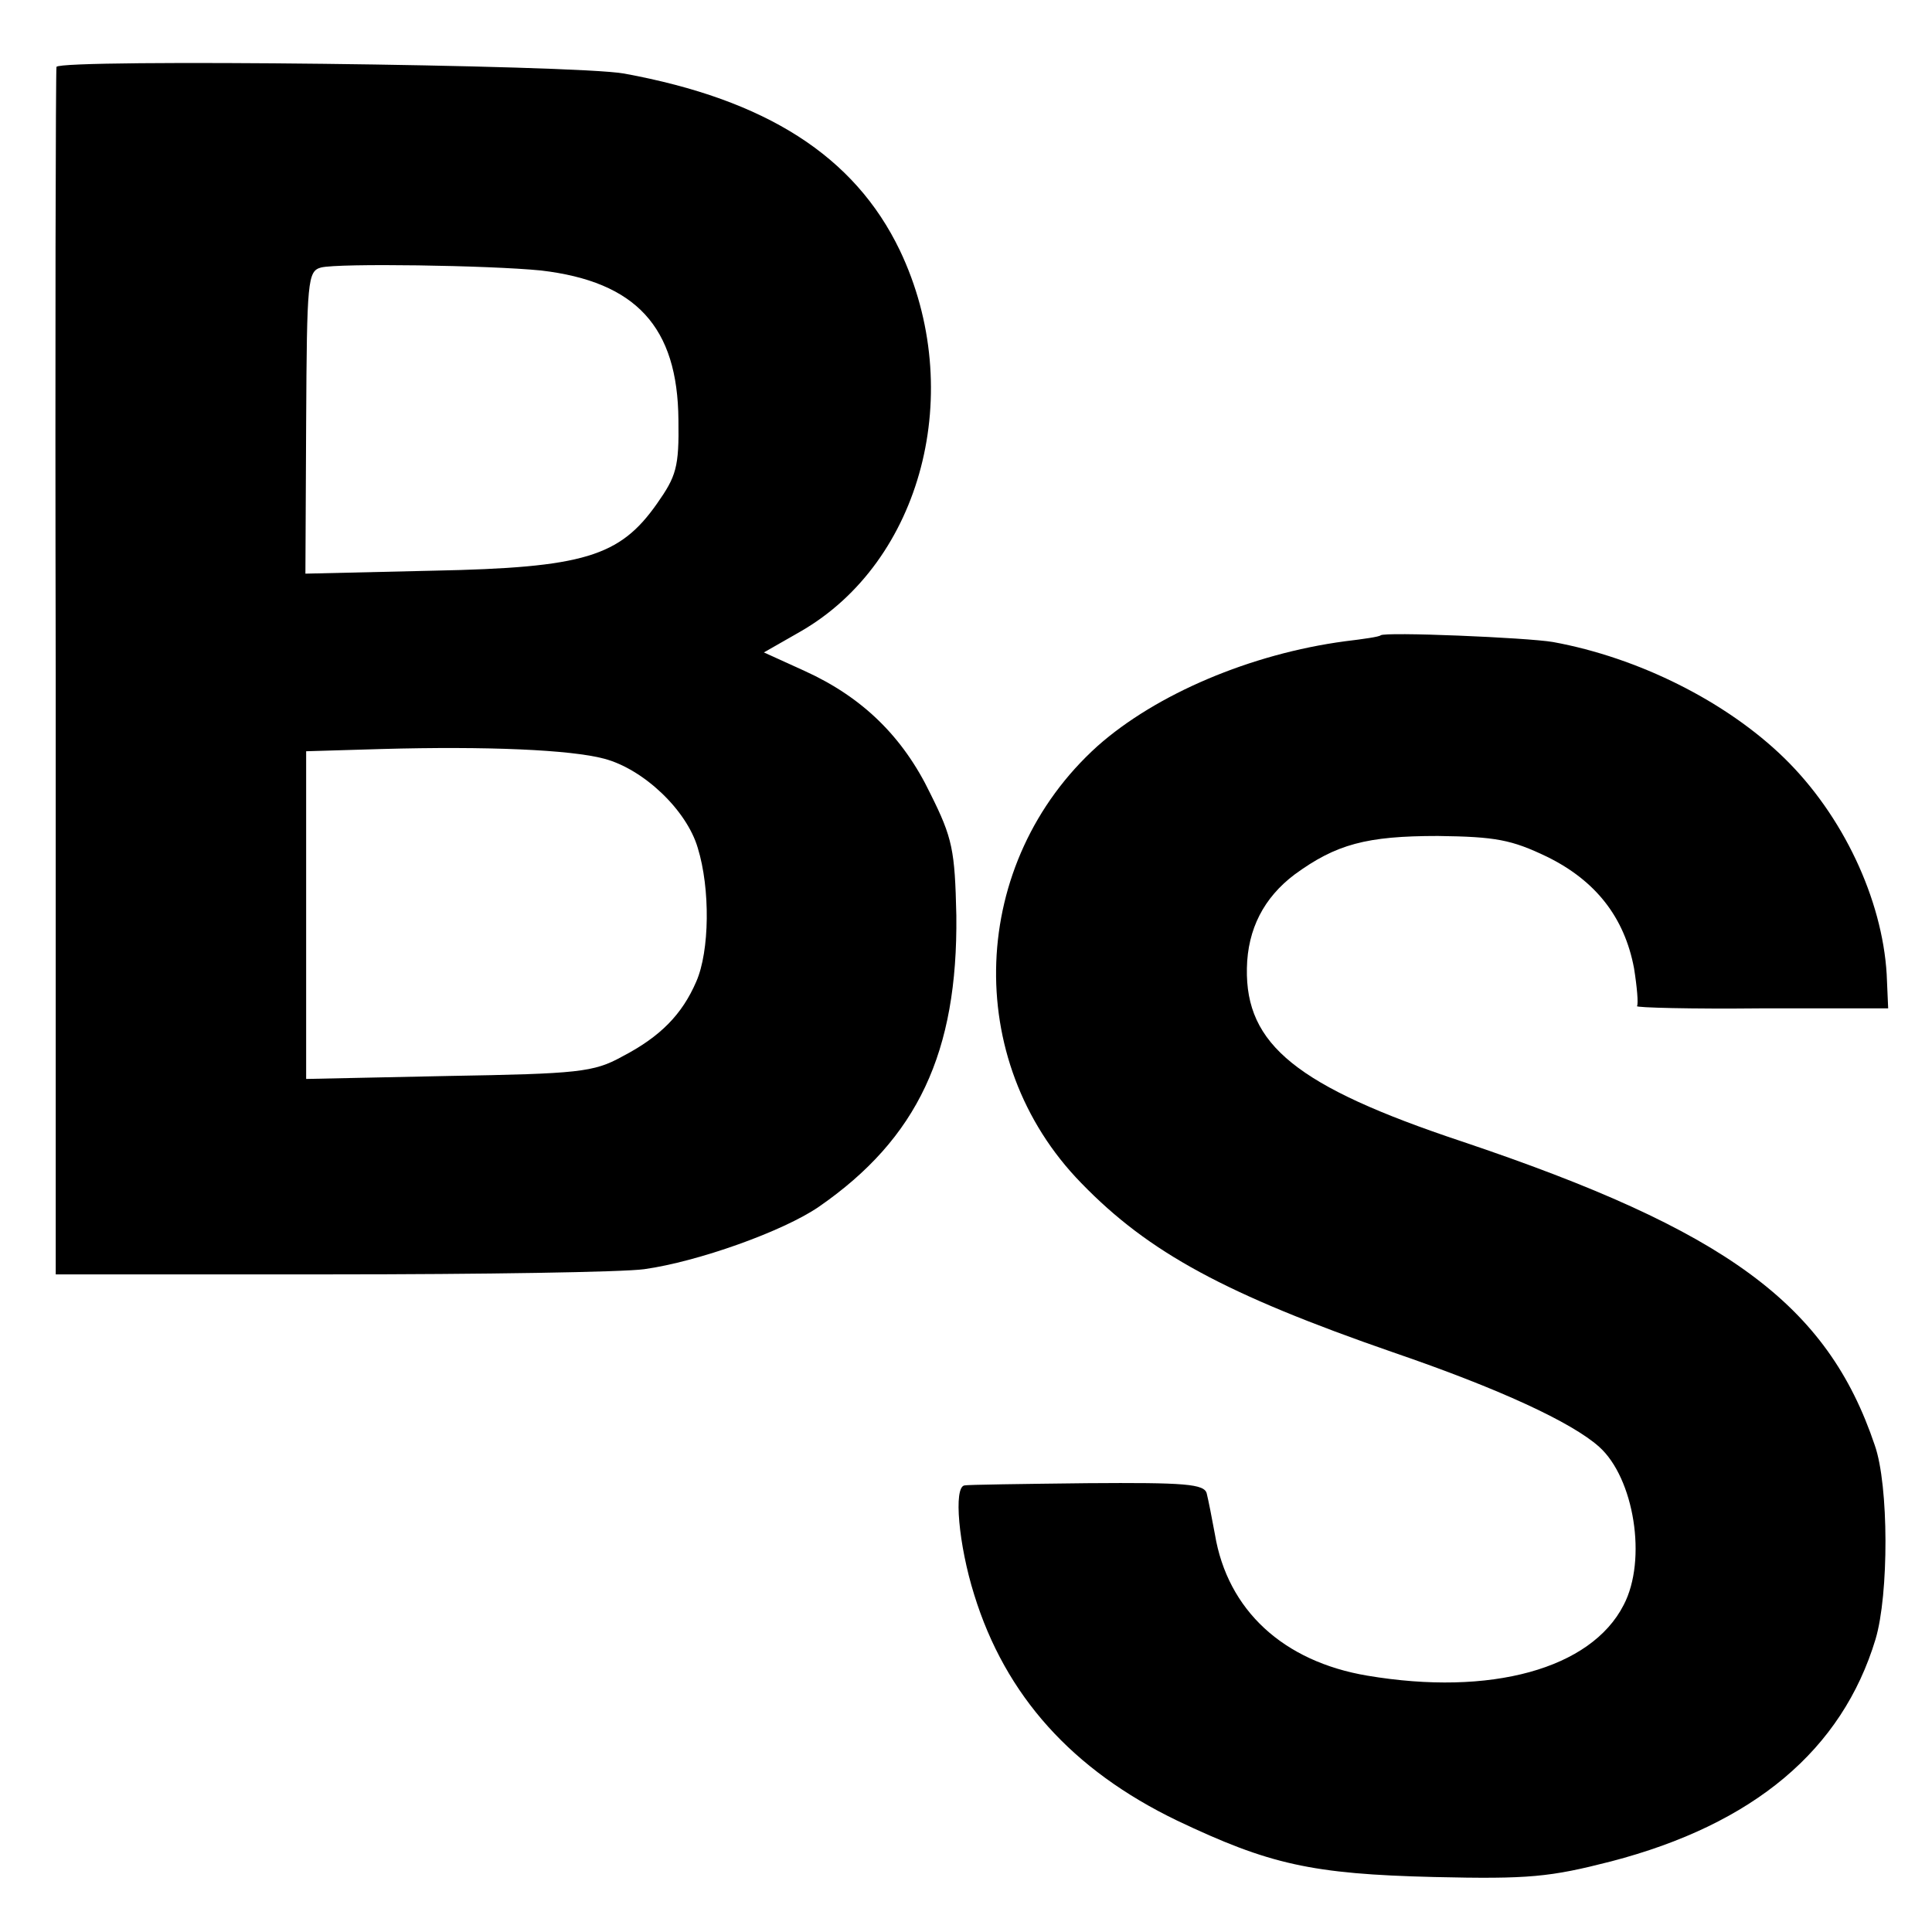 <?xml version="1.0" standalone="no"?>
<!DOCTYPE svg PUBLIC "-//W3C//DTD SVG 20010904//EN"
 "http://www.w3.org/TR/2001/REC-SVG-20010904/DTD/svg10.dtd">
<svg version="1.0" xmlns="http://www.w3.org/2000/svg"
 width="260pt" height="260pt" viewBox="0 0 260 260"
 preserveAspectRatio="xMidYMid meet">
<g transform="translate(0,260) scale(0.1,-0.1)"
fill="#000000" stroke="none">
<path d="M76 2510 c-1 -3 -2 -369 -1 -815 l0 -810 370 0 c204 0 394 3 422 7
72 10 187 51 235 84 133 92 187 208 185 392 -2 88 -5 104 -35 164 -37 77 -92
130 -169 165 l-55 25 49 28 c164 94 224 324 134 513 -61 127 -180 203 -371
238 -65 12 -759 20 -764 9z m652 -274 c128 -15 184 -76 185 -201 1 -64 -3 -76
-29 -113 -50 -71 -98 -86 -301 -90 l-172 -4 1 204 c1 191 2 203 20 208 24 6
226 3 296 -4z m85 -657 c53 -14 111 -69 126 -120 17 -55 16 -139 -2 -180 -19
-44 -48 -74 -100 -101 -38 -21 -59 -23 -234 -26 l-191 -4 0 221 0 220 101 3
c143 4 255 -1 300 -13z"/>
<path d="M1858 1745 c-2 -2 -23 -5 -48 -8 -127 -17 -254 -71 -333 -141 -173
-156 -183 -423 -22 -588 91 -94 195 -150 420 -228 143 -49 240 -94 277 -127
47 -42 65 -152 33 -213 -44 -86 -179 -123 -345 -95 -113 19 -188 88 -205 190
-4 22 -9 47 -11 55 -3 13 -29 15 -161 14 -87 -1 -161 -2 -165 -3 -15 -2 -8
-80 13 -147 42 -136 132 -236 273 -304 124 -59 181 -72 346 -76 128 -3 156 0
238 21 192 50 311 150 356 299 18 60 18 207 -1 261 -64 190 -199 289 -556 409
-222 74 -291 130 -289 233 1 53 23 95 64 126 56 41 97 52 193 52 78 -1 99 -5
147 -28 65 -32 104 -81 117 -150 4 -25 6 -48 4 -51 -2 -2 73 -4 167 -3 l171 0
-2 46 c-6 101 -59 214 -138 291 -78 76 -196 135 -311 156 -35 6 -227 14 -232
9z"/>
</g>
</svg>

